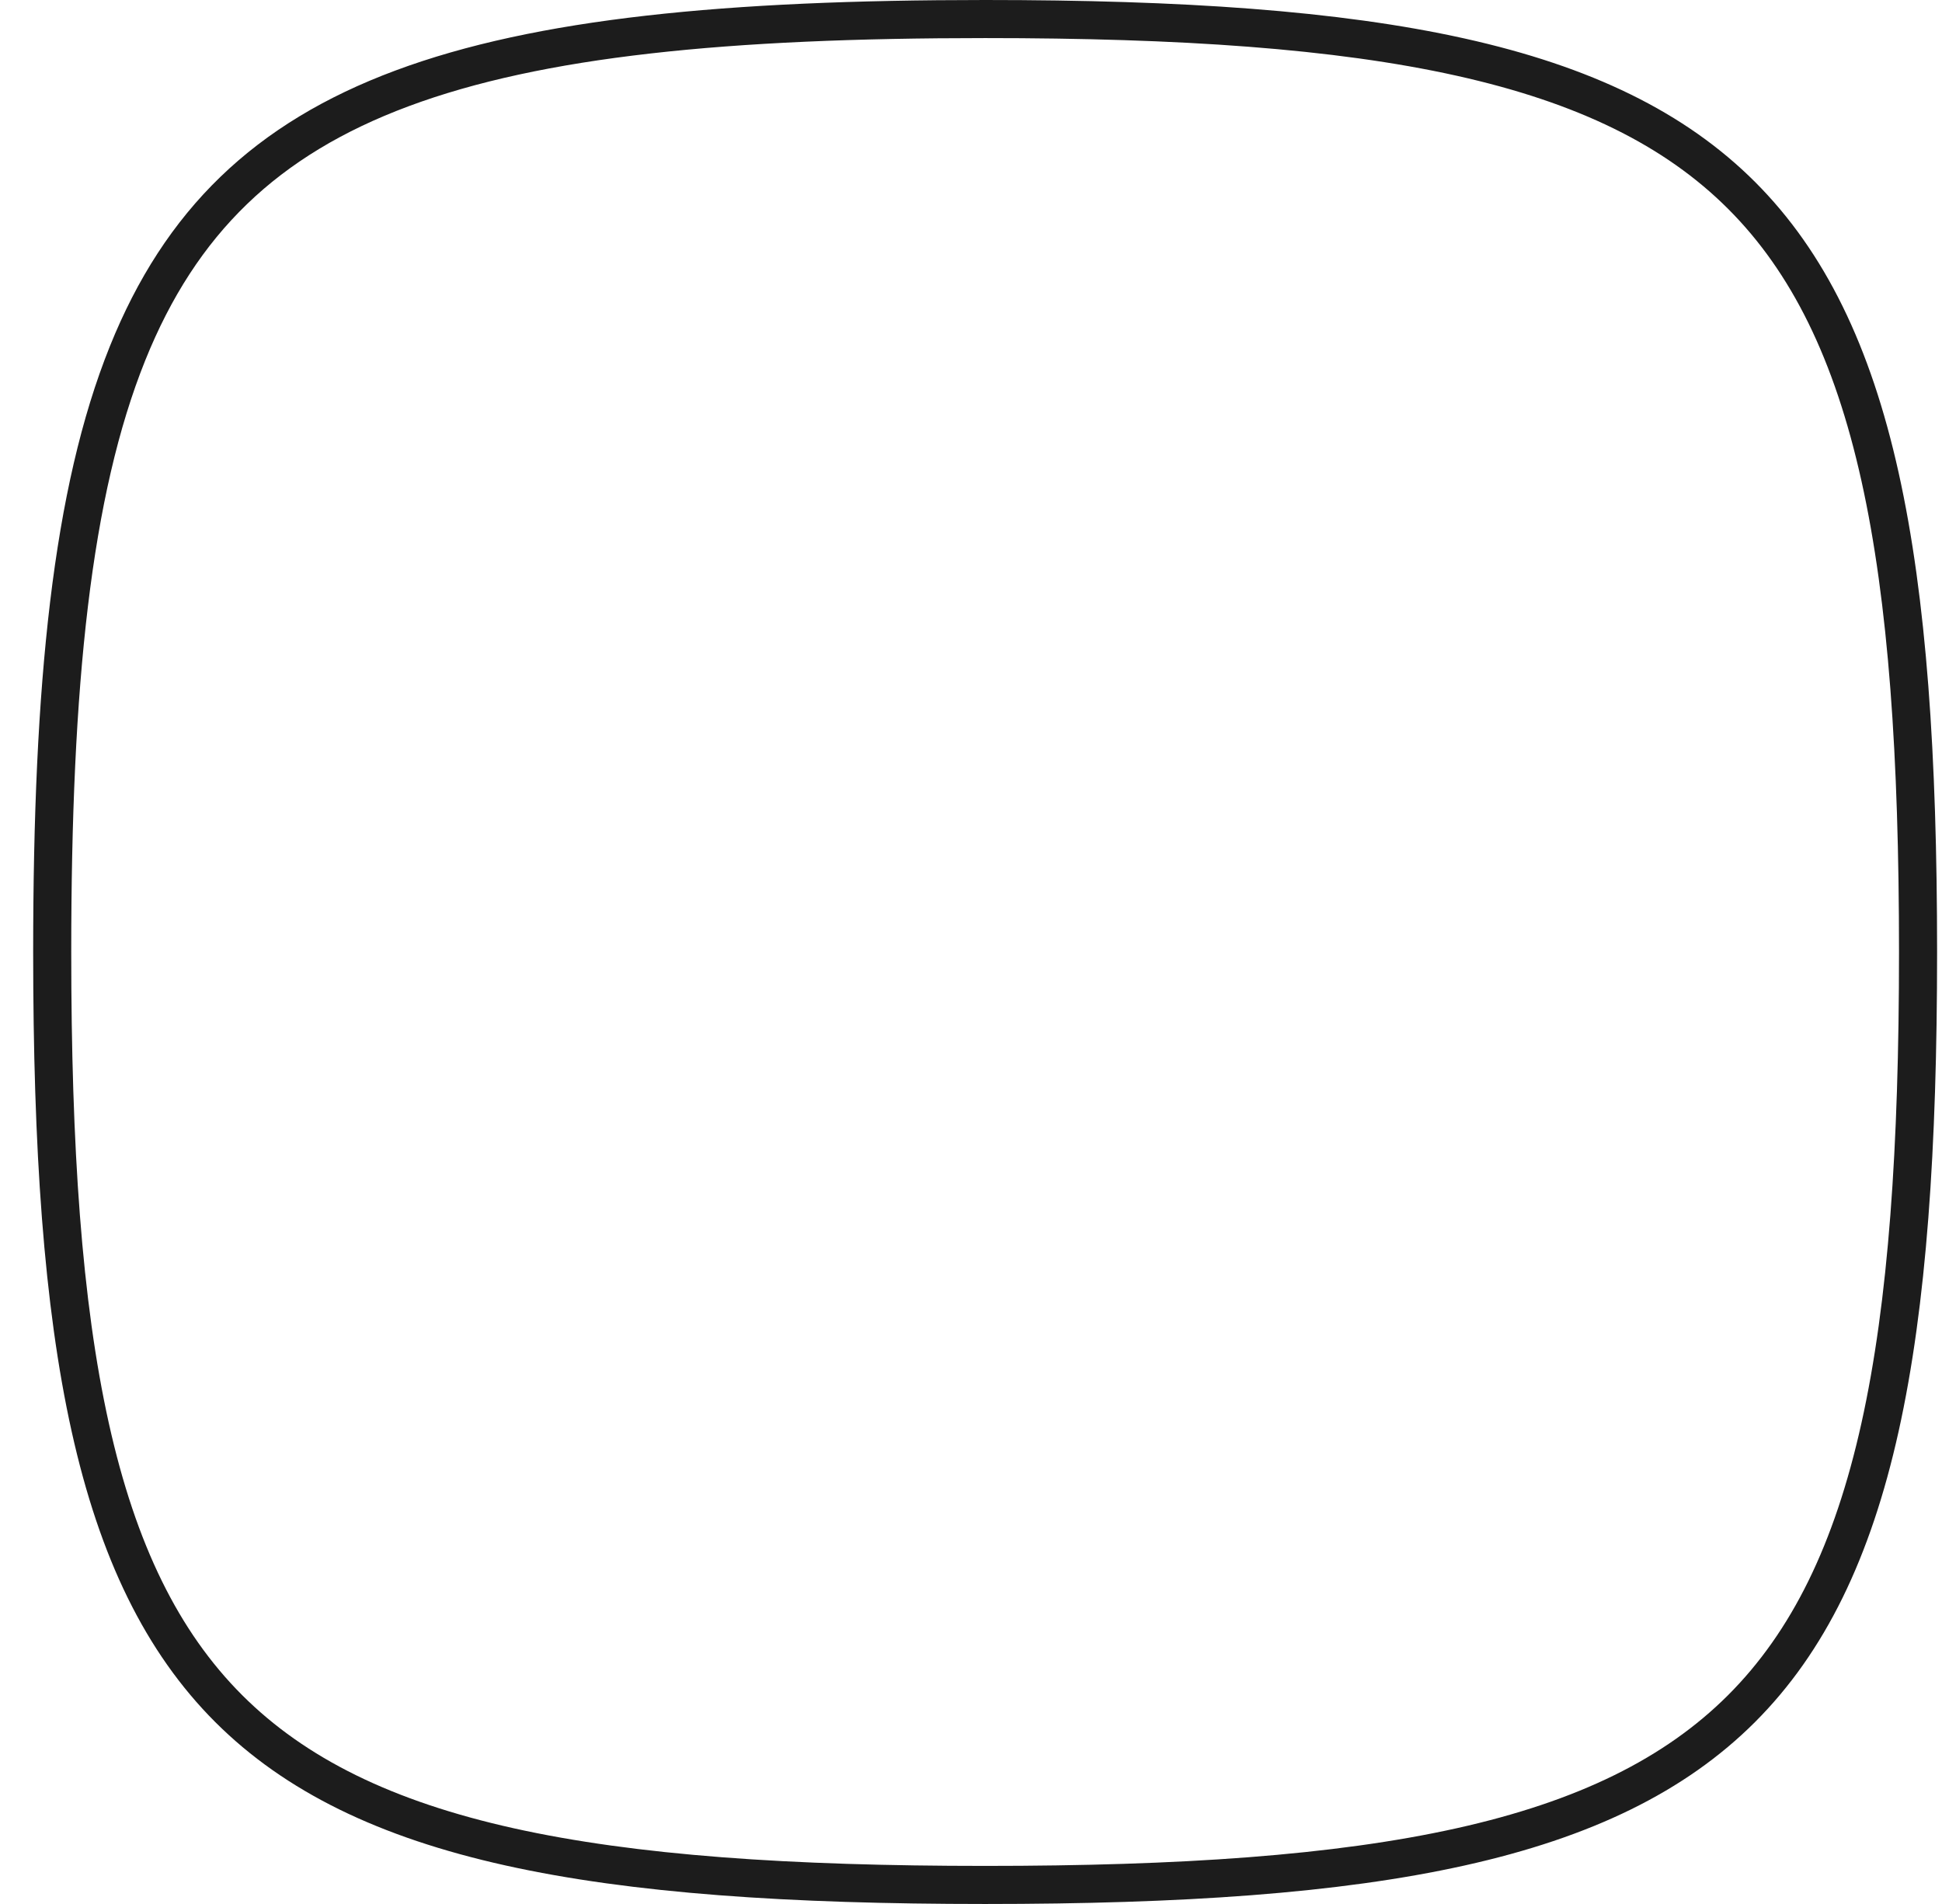 <svg width="51" height="50" viewBox="0 0 51 50" fill="none" xmlns="http://www.w3.org/2000/svg">
<path d="M1.371 25C1.371 30.136 1.647 34.228 2.37 37.483C3.092 40.733 4.254 43.116 6.004 44.867C7.755 46.617 10.139 47.779 13.388 48.501C16.643 49.224 20.736 49.5 25.871 49.5C31.007 49.5 35.099 49.224 38.354 48.501C41.604 47.779 43.987 46.617 45.738 44.867C47.488 43.116 48.65 40.733 49.372 37.483C50.095 34.228 50.371 30.136 50.371 25C50.371 19.864 50.095 15.772 49.372 12.517C48.65 9.268 47.488 6.884 45.738 5.133C43.987 3.383 41.604 2.221 38.354 1.499C35.099 0.776 31.007 0.5 25.871 0.5C19.103 0.5 14.156 0.98 10.555 2.322C6.993 3.649 4.741 5.822 3.35 9.278C1.889 12.909 1.371 17.971 1.371 25Z" stroke="#1C1C1C" stroke-linecap="round" stroke-linejoin="round"/>
</svg>
